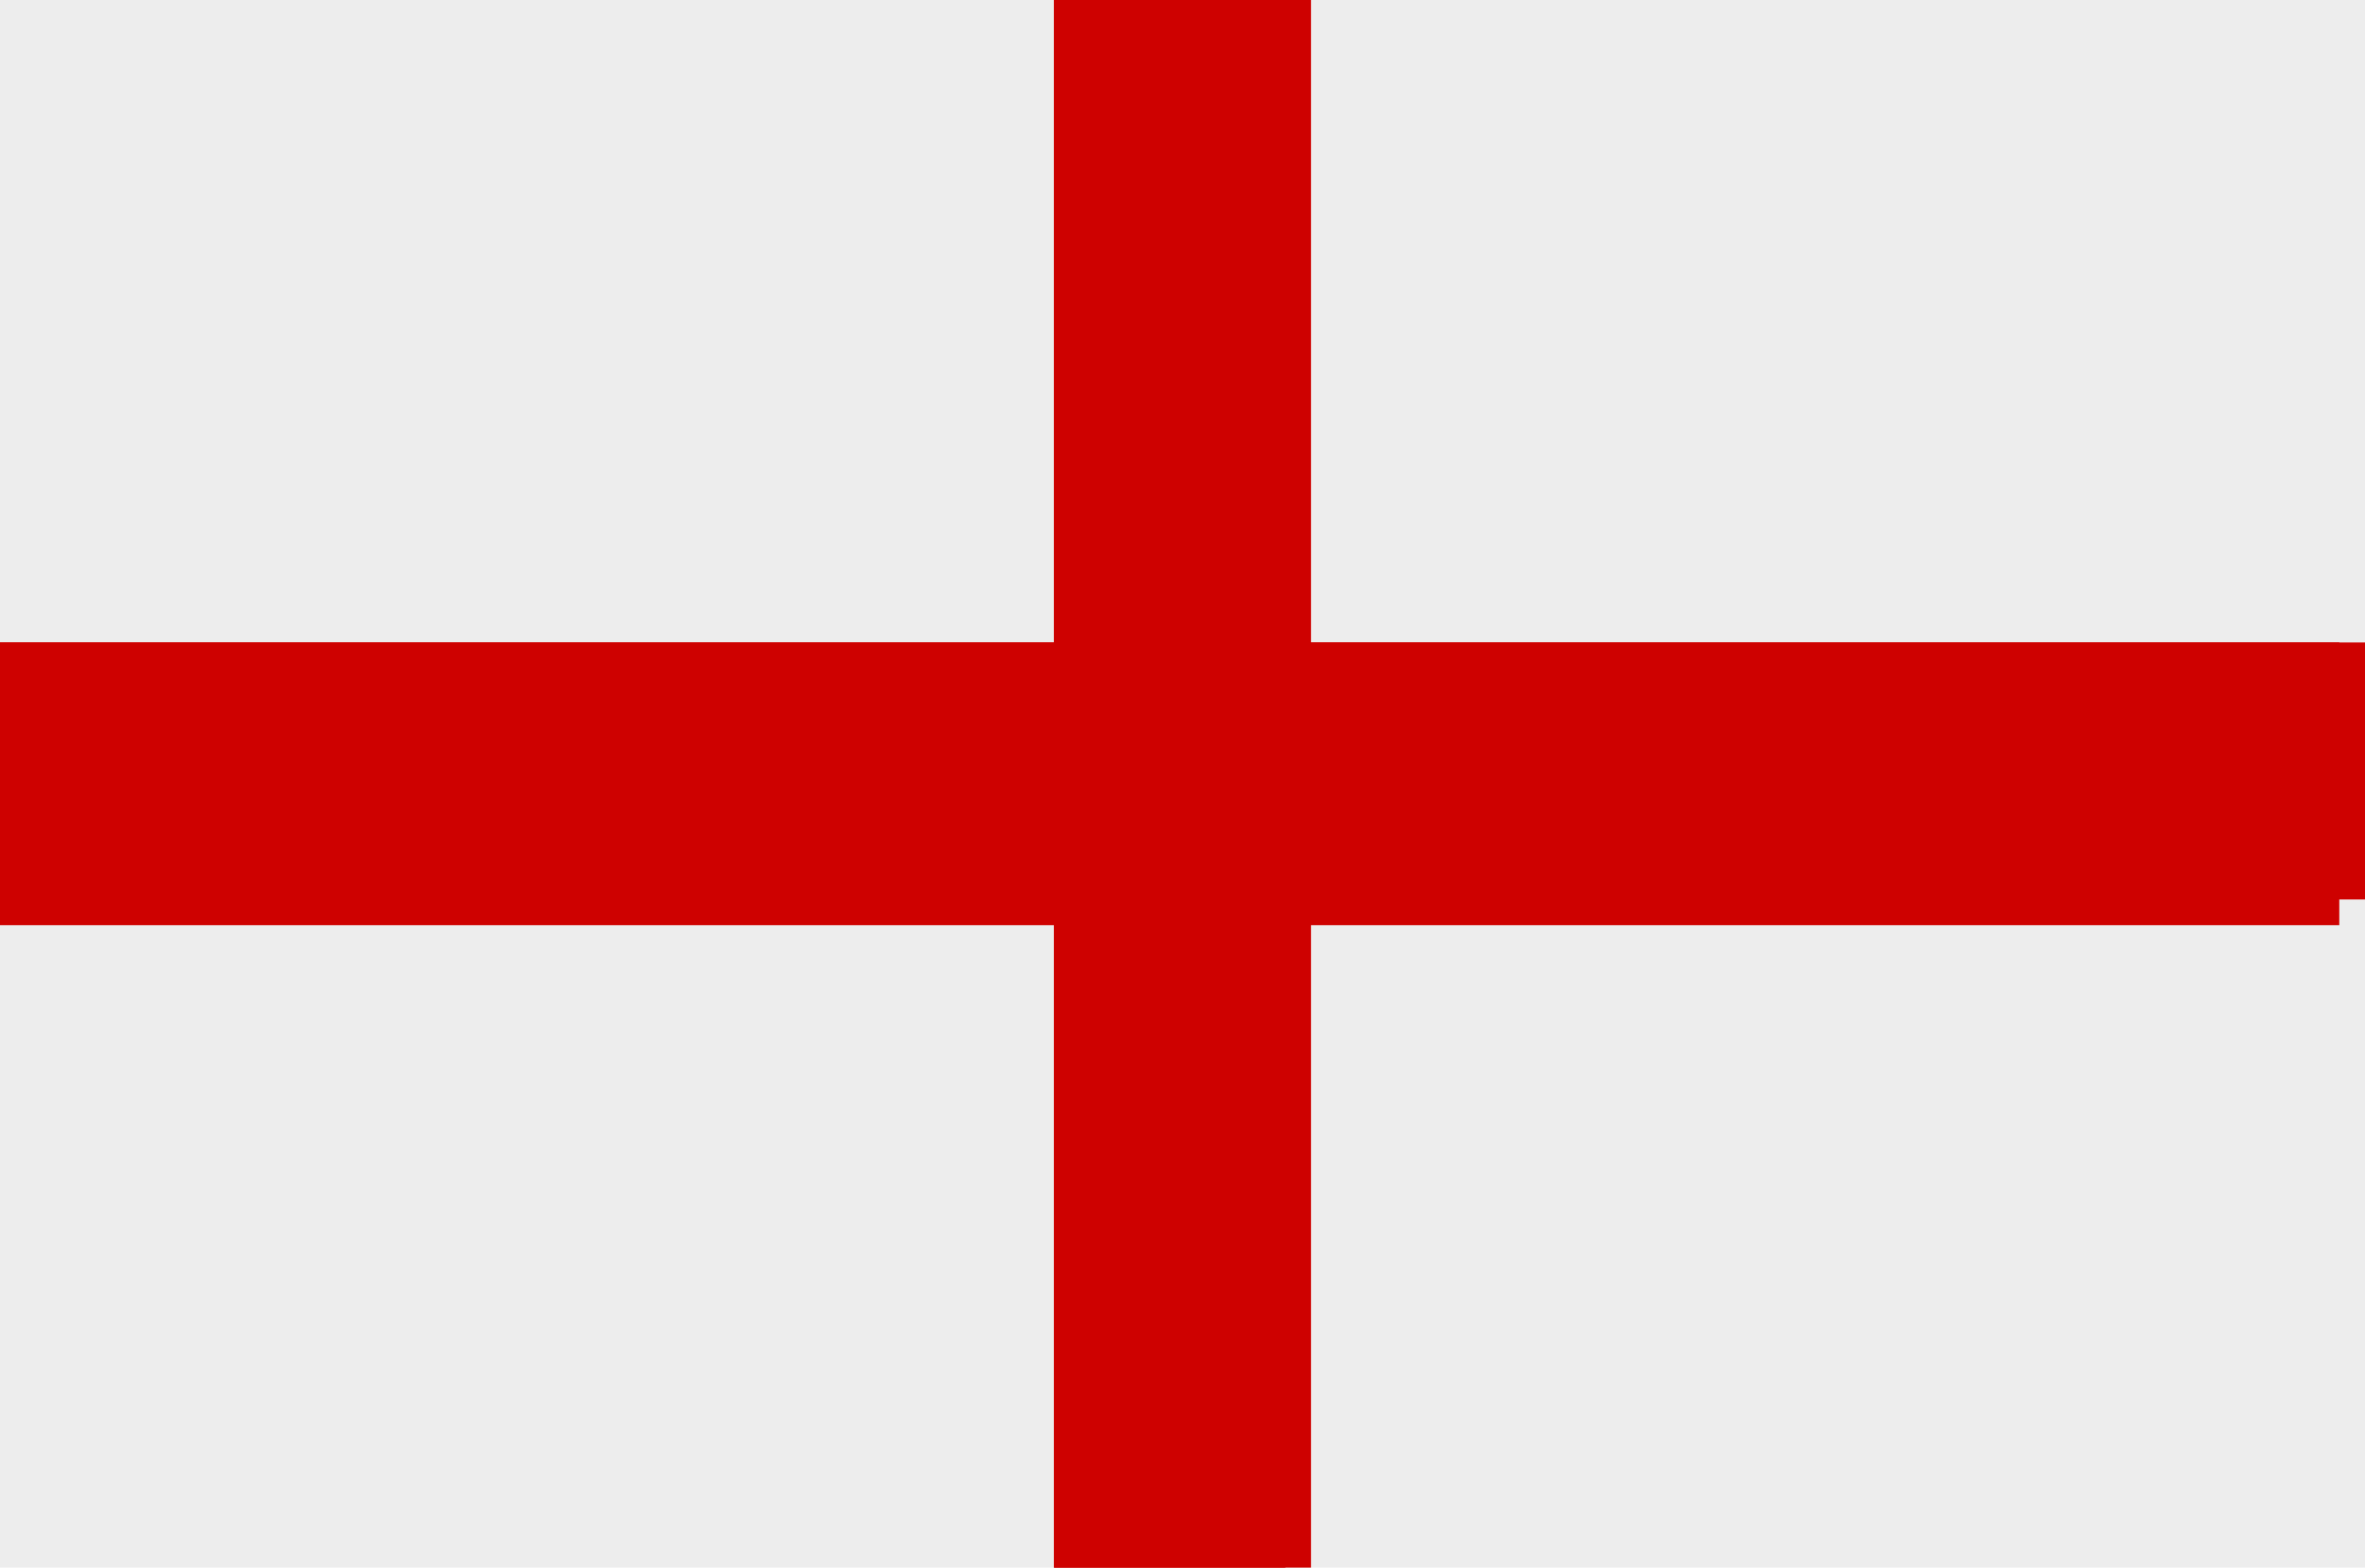 <svg xmlns="http://www.w3.org/2000/svg" xmlns:xlink="http://www.w3.org/1999/xlink" id="Ebene_1" x="0px" y="0px" viewBox="0 0 9.2 6.1" style="enable-background:new 0 0 9.2 6.1;" xml:space="preserve"><style type="text/css">	.st0{fill-rule:evenodd;clip-rule:evenodd;fill:#EDEDED;}	.st1{fill-rule:evenodd;clip-rule:evenodd;fill:#CE0100;}</style><rect x="0" y="0" class="st0" width="9.2" height="6.1"></rect><polygon class="st1" points="9.1,2.5 9.1,3.6 5,3.6 5,6.1 4.1,6.1 4.1,3.6 0,3.6 0,2.5 4.1,2.5 4.1,0 5,0 5,2.5 "></polygon><rect x="0" y="2.5" class="st1" width="9.2" height="1"></rect><rect x="4.1" y="0" class="st1" width="1" height="6.1"></rect></svg>